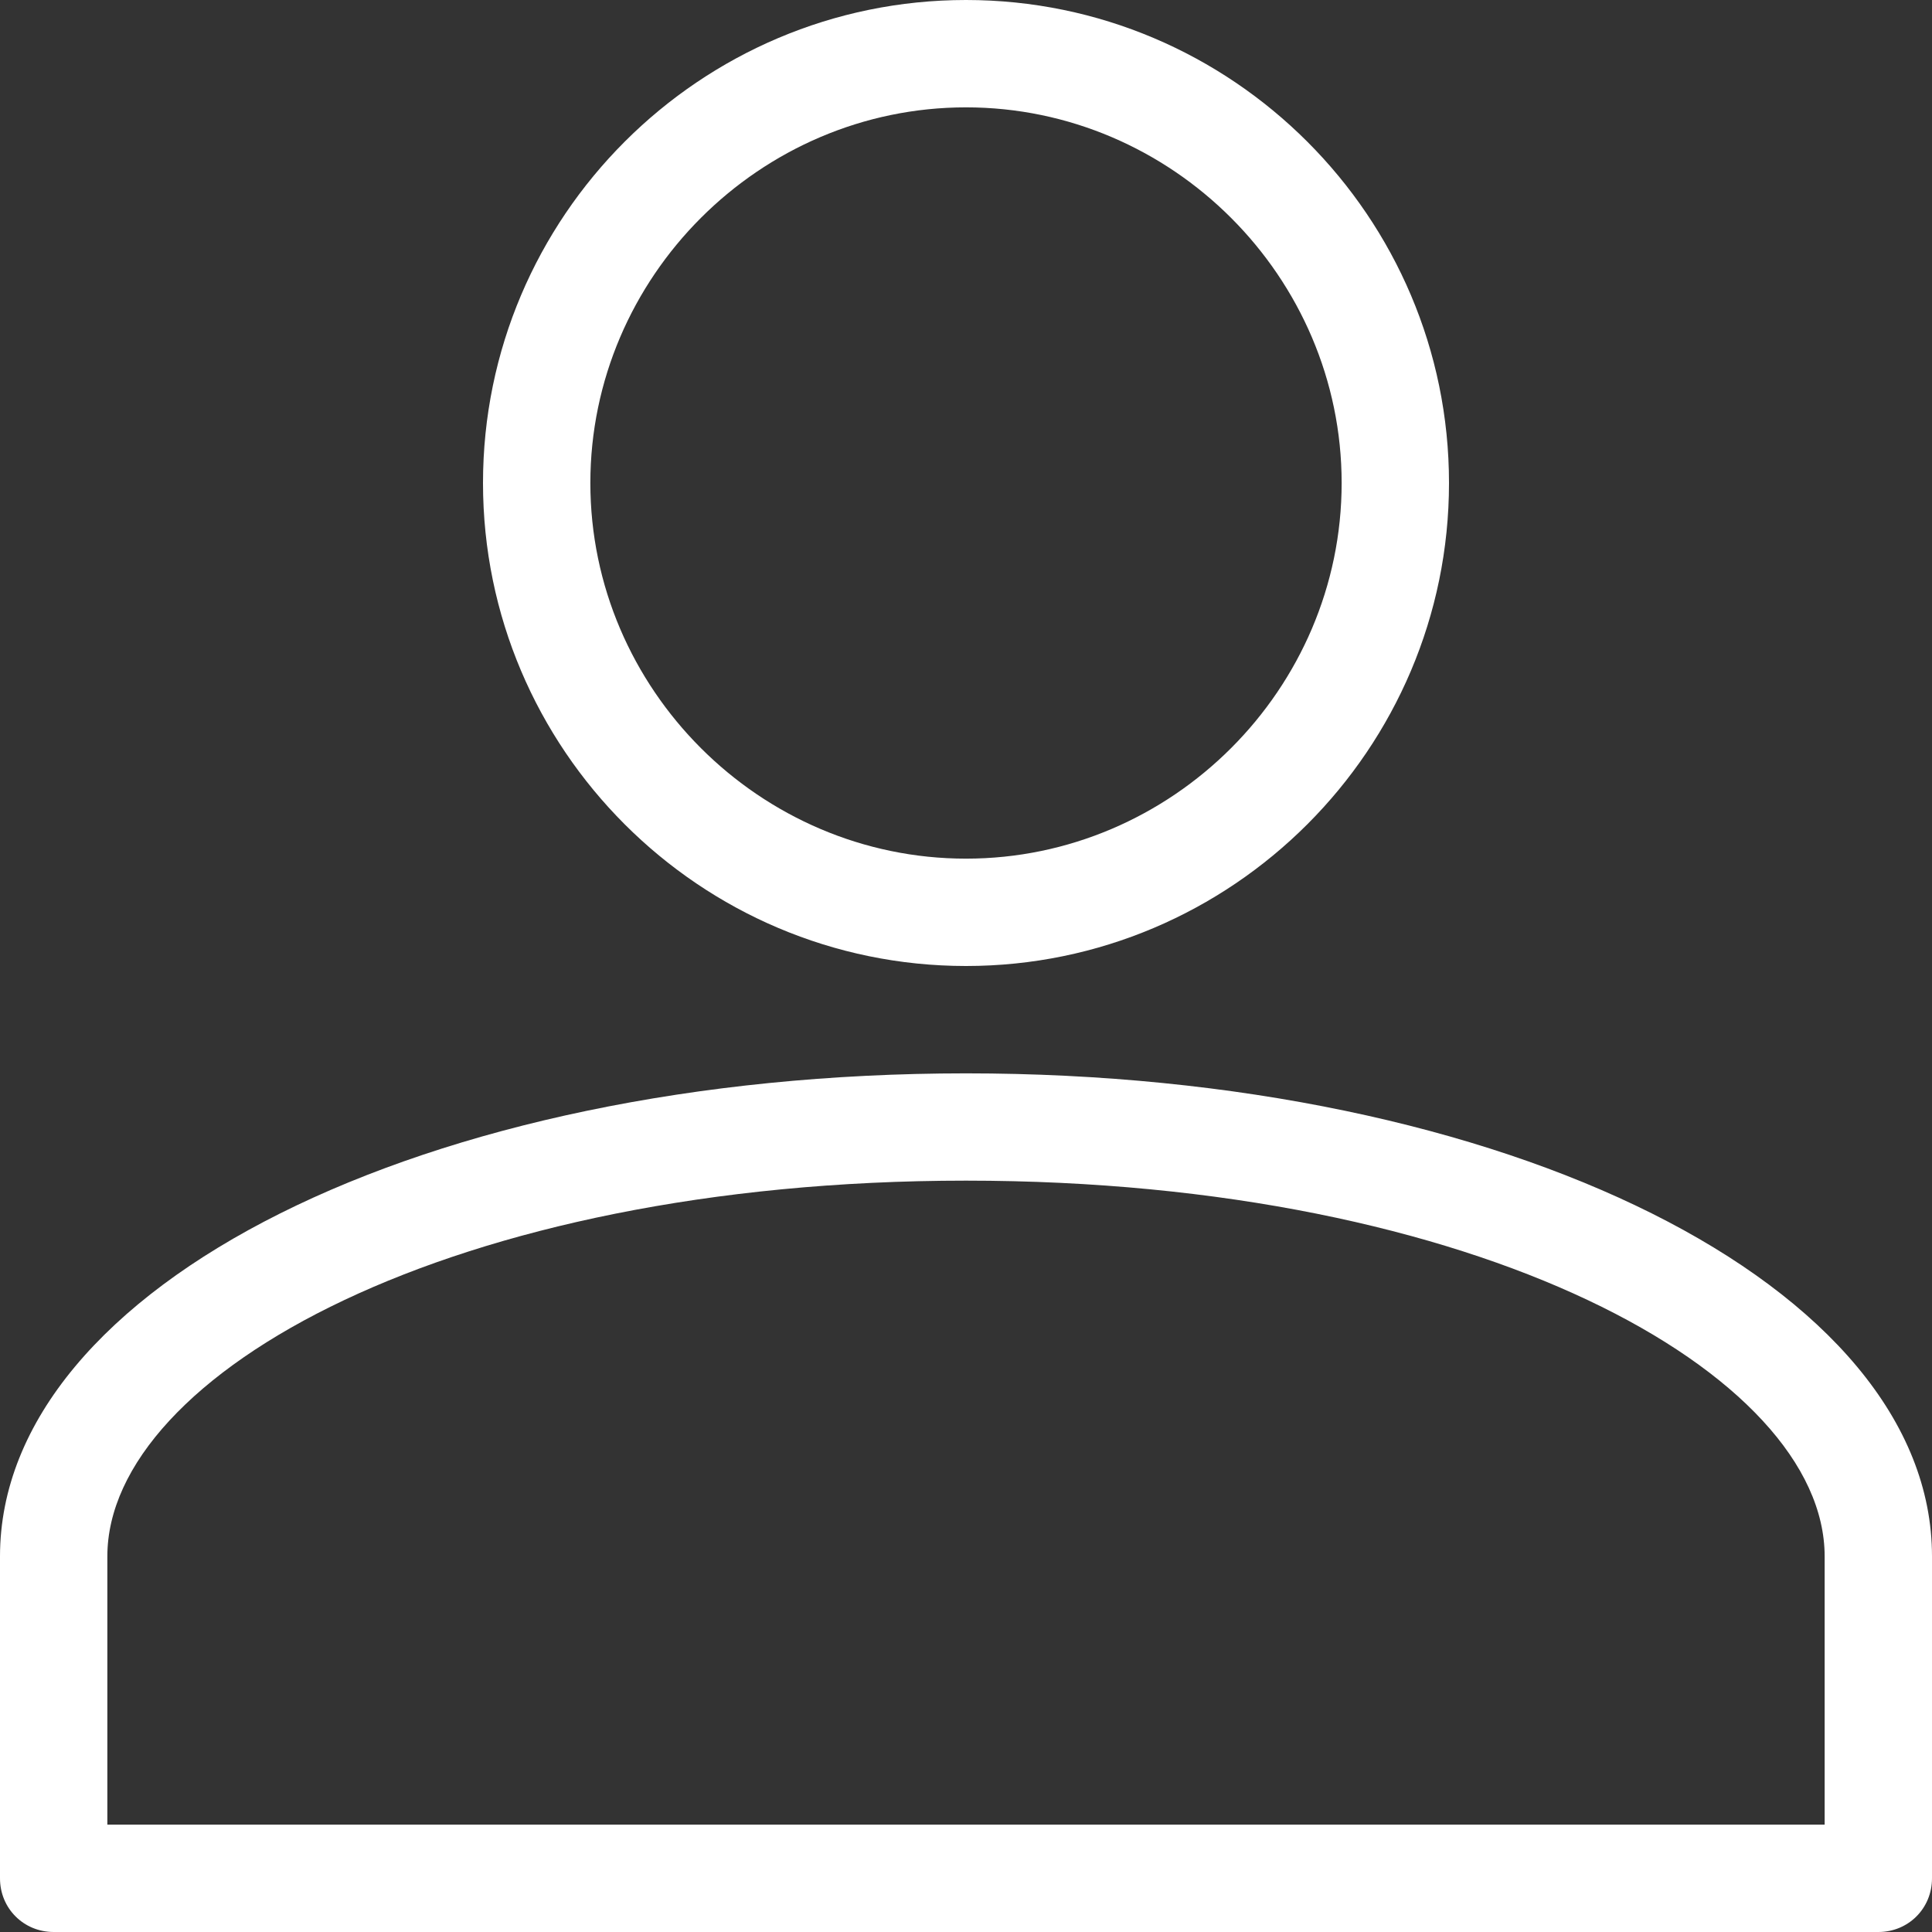 <svg width="30" height="30" viewBox="0 0 30 30" fill="none" xmlns="http://www.w3.org/2000/svg">
<rect x="0" y="0" width="30" height="30" fill="#333333" stroke="none"/>
<path d="M15 16.667C6.6 16.667 0 19.967 0 24.167V29.167C0 29.633 0.367 30 0.833 30H29.167C29.633 30 30 29.633 30 29.167V24.167C30 19.967 23.4 16.667 15 16.667ZM28.333 28.333H1.667V24.167C1.667 21.333 7.033 18.333 15 18.333C22.967 18.333 28.333 21.333 28.333 24.167V28.333Z" fill="white"/>
<path d="M22.5 7.5C22.5 3.367 19.133 0 15 0C10.867 0 7.5 3.367 7.5 7.5C7.5 11.633 10.867 15 15 15C19.133 15 22.5 11.633 22.5 7.5ZM9.167 7.5C9.167 4.3 11.8 1.667 15 1.667C18.2 1.667 20.833 4.3 20.833 7.5C20.833 10.7 18.2 13.333 15 13.333C11.8 13.333 9.167 10.7 9.167 7.5Z" fill="white"/>
</svg>
